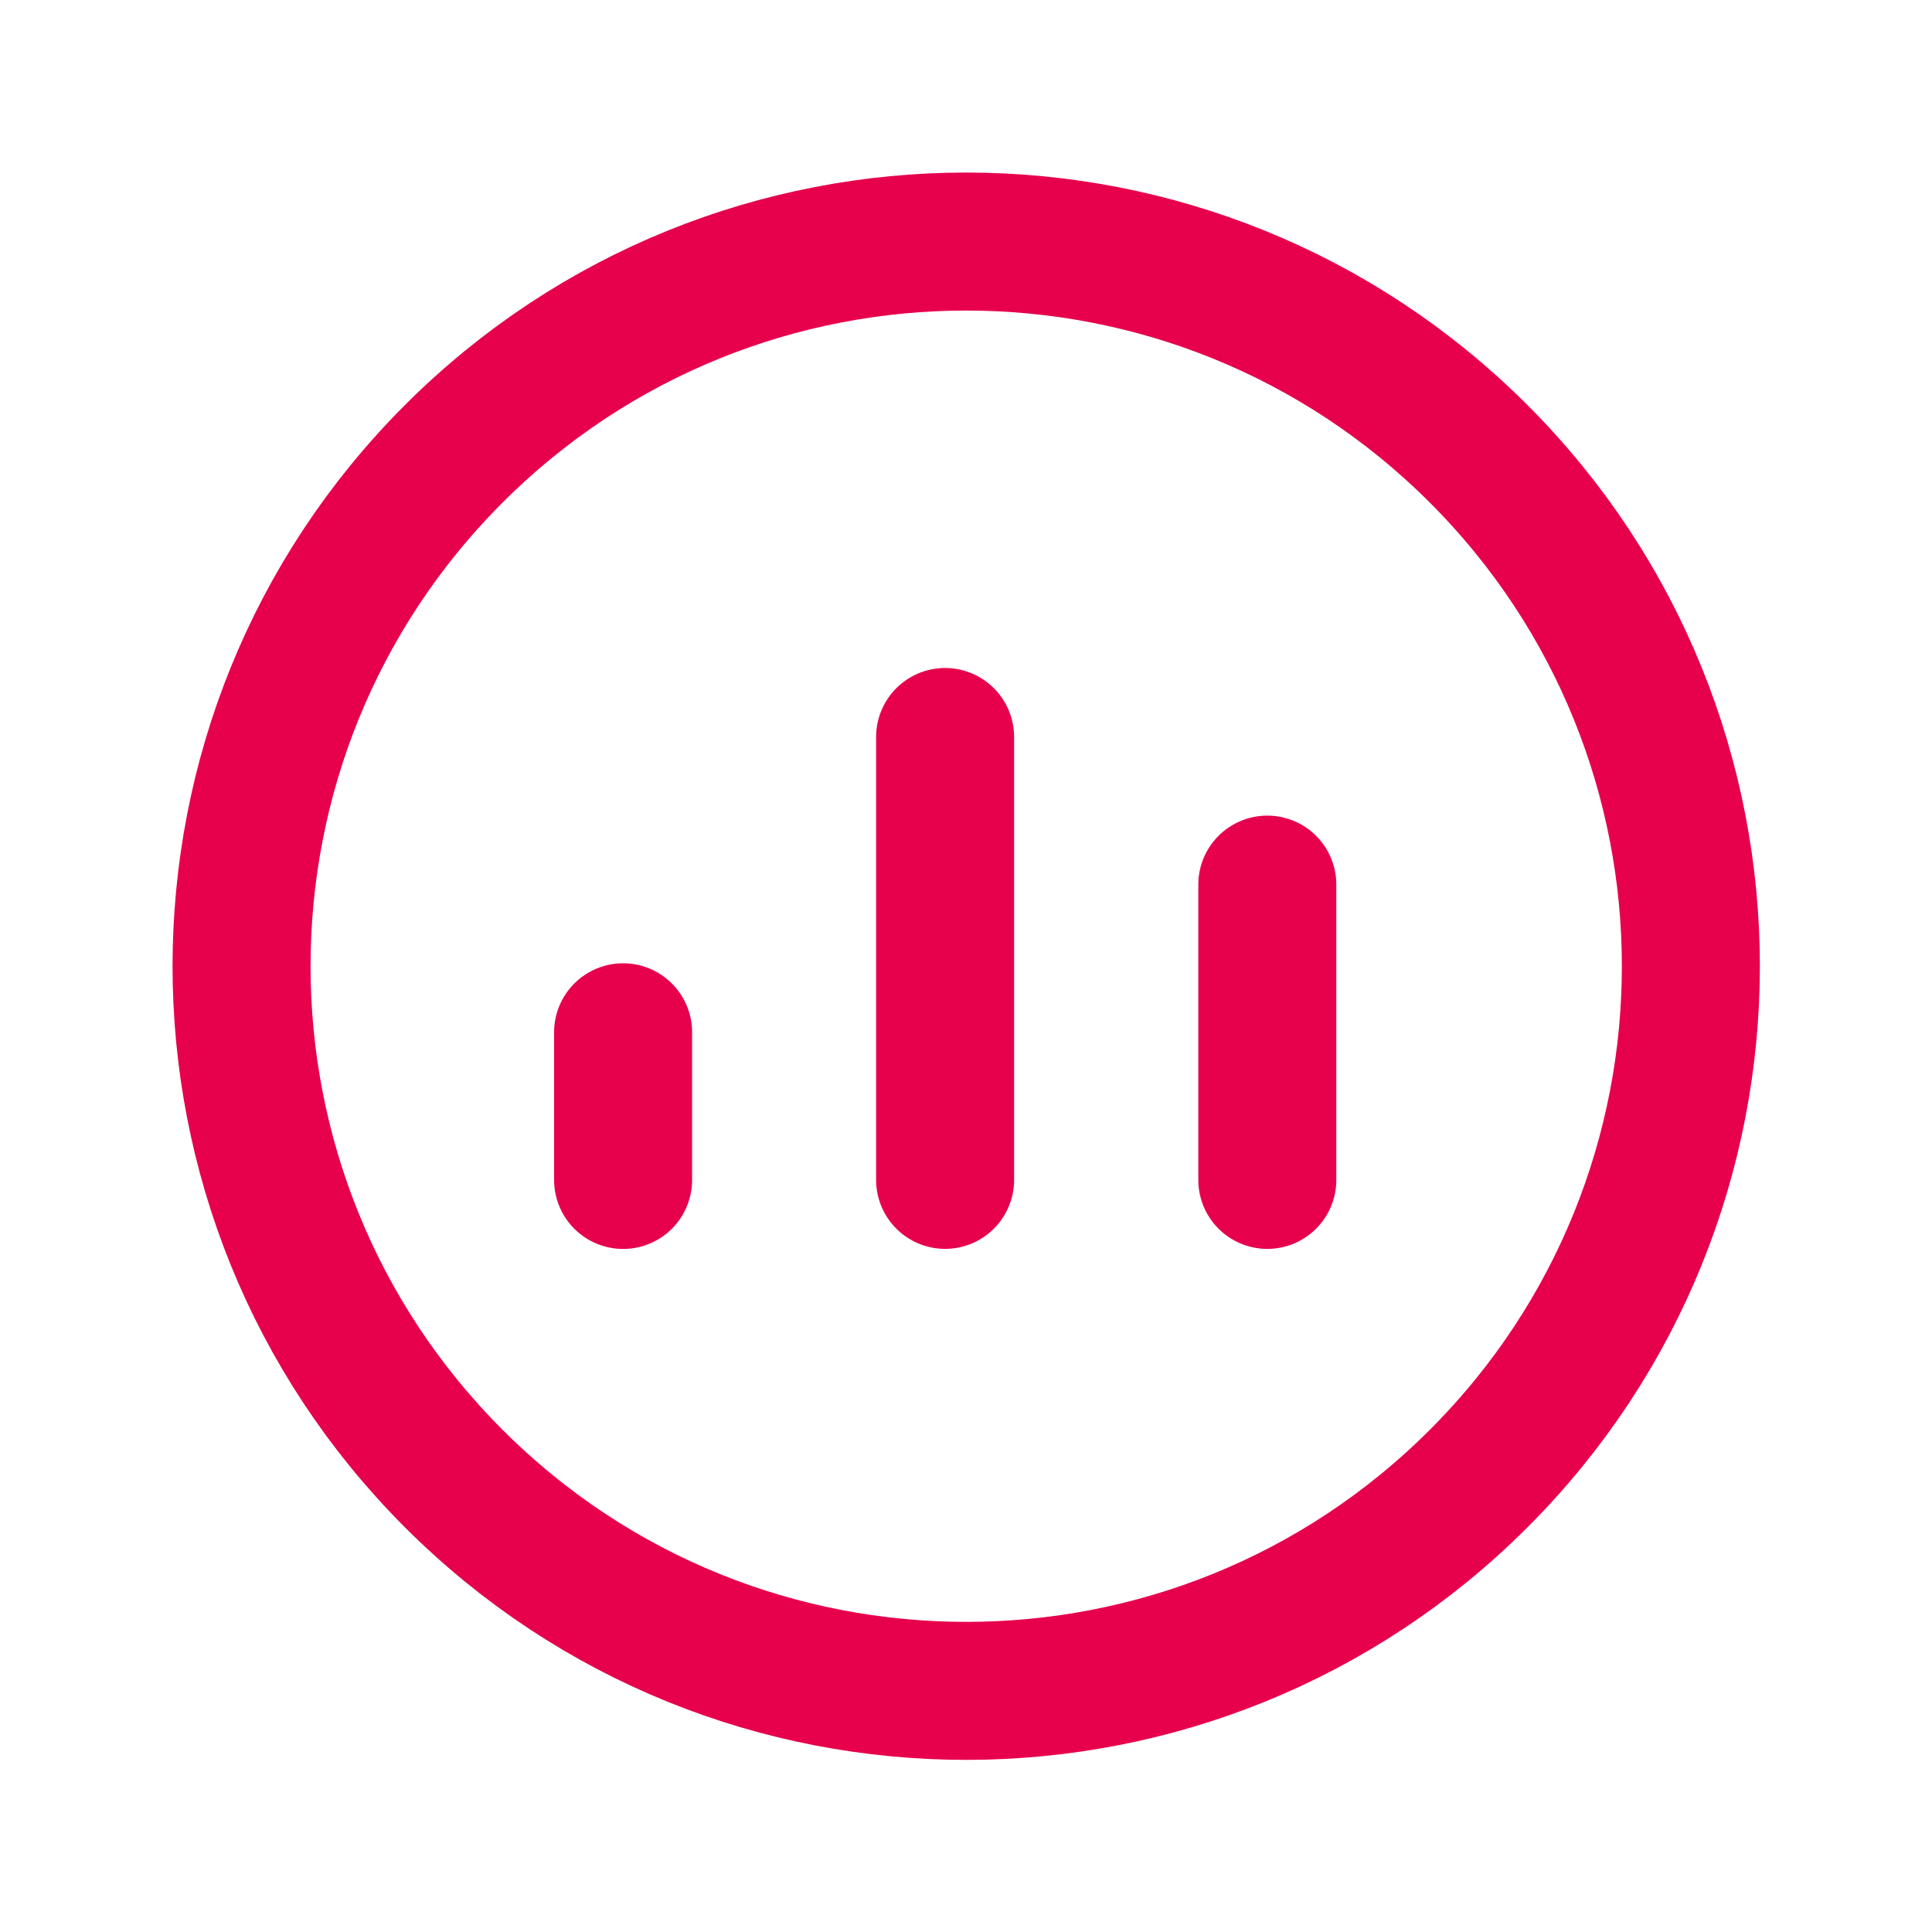 <svg width="49" height="49" viewBox="0 0 49 49" fill="none" xmlns="http://www.w3.org/2000/svg">
<path d="M23.97 29.924V18.692" stroke="#E7004C" stroke-width="3.5" stroke-linecap="round" stroke-linejoin="round"/>
<path d="M37.501 11.509C44.679 18.687 44.679 30.323 37.501 37.501C30.323 44.679 18.687 44.679 11.509 37.501C4.332 30.323 4.332 18.687 11.509 11.509C18.687 4.332 30.323 4.332 37.501 11.509" stroke="#E7004C" stroke-width="3.5" stroke-linecap="round" stroke-linejoin="round"/>
<path d="M15.803 29.926V26.181" stroke="#E7004C" stroke-width="3.5" stroke-linecap="round" stroke-linejoin="round"/>
<path d="M32.142 29.925V22.436" stroke="#E7004C" stroke-width="3.5" stroke-linecap="round" stroke-linejoin="round"/>
</svg>
